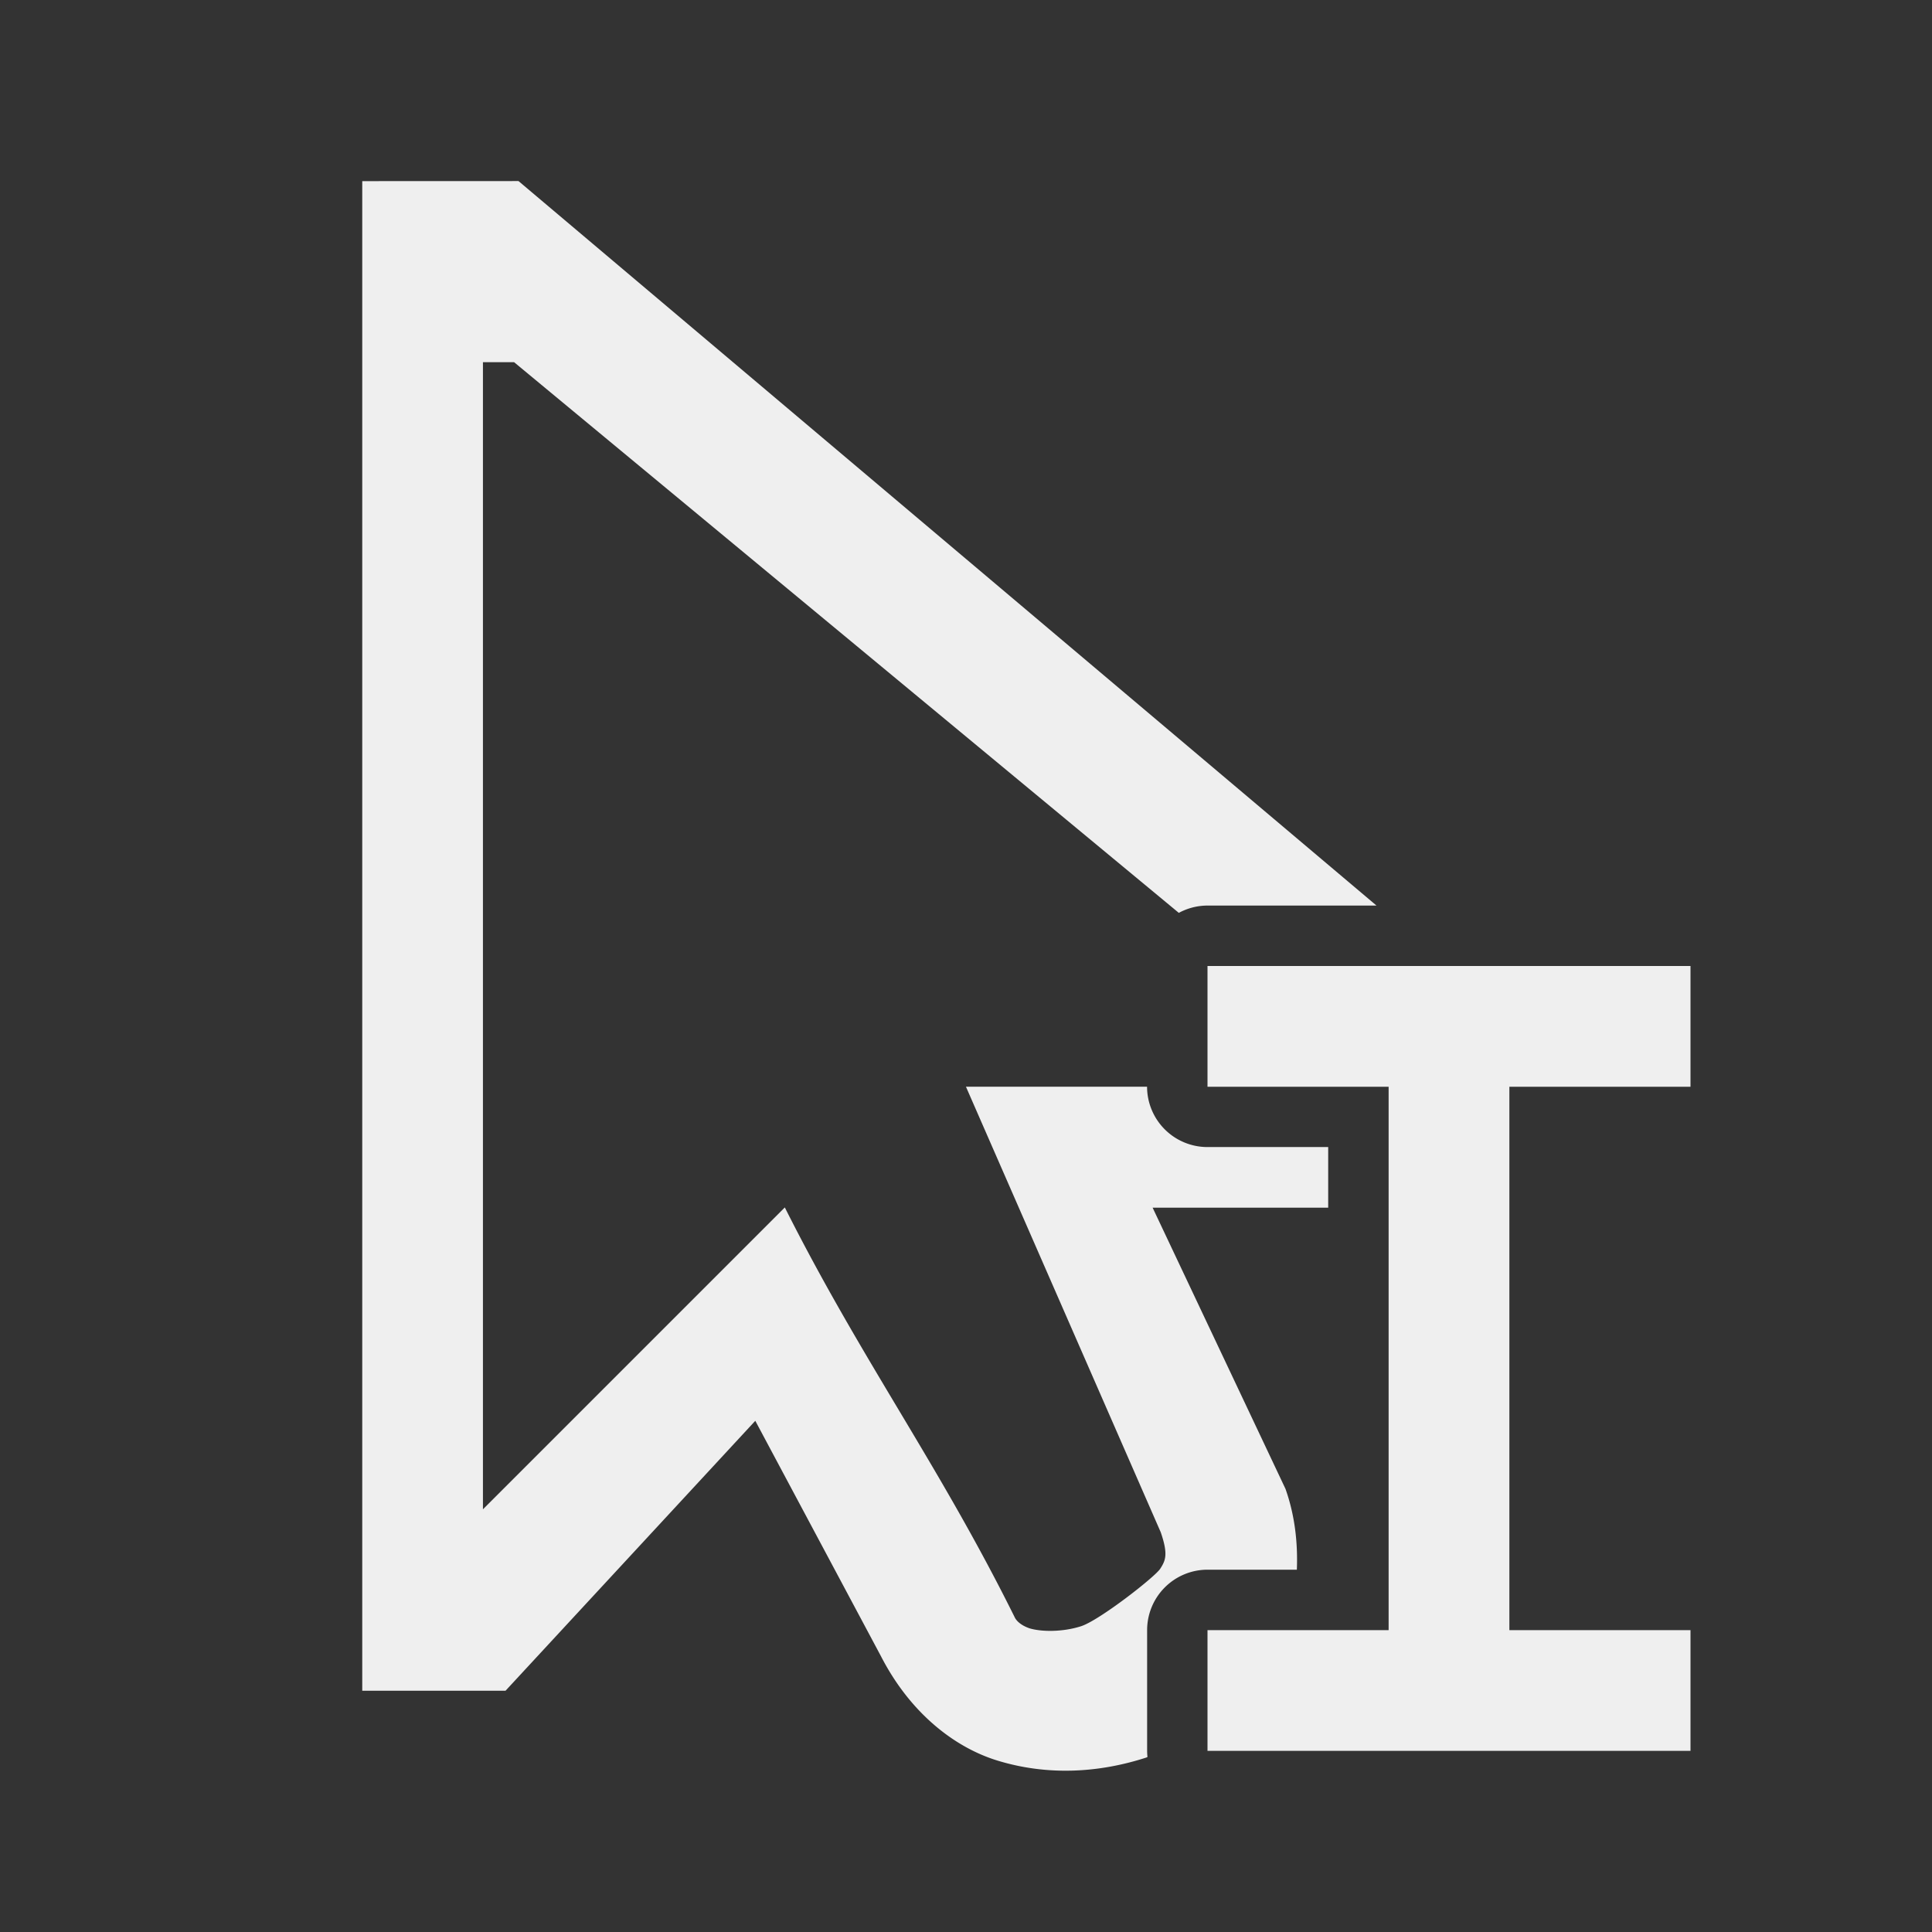 <svg height="32" viewBox="0 0 32 32" width="32" xmlns="http://www.w3.org/2000/svg"><rect x="0" y="0" width="32" height="32" fill="#333333" stroke="none"/><path d="m6 3v.686 24.318h2.373l4.137-4.471 2.084 3.904c.482.936 1.218 1.51 1.938 1.727.821.249 1.666.202 2.453-.053.007-.002.014-.007.021-.01a1.001 1.001 0 0 1 -.006-.102v-2a1.001 1.001 0 0 1 1-1h1.48c.017-.44-.031-.894-.188-1.338l-2.201-4.658h2.908v-1.004h-2a1.001 1.001 0 0 1 -1-1h-3l3.227 7.381c.127.37.077.468-.008.602-.086.136-1.008.855-1.311.953-.303.098-.657.095-.855.035-.131-.045-.215-.117-.246-.184-1.261-2.542-2.532-4.251-3.807-6.787l-5 5v-19h.516l11.01 9.121a1.001 1.001 0 0 1 .475-.121h2.799l-14.211-12zm14 13v2h3v9h-3v2h8v-2h-3v-9h3v-2z" fill="#efefef"/></svg>